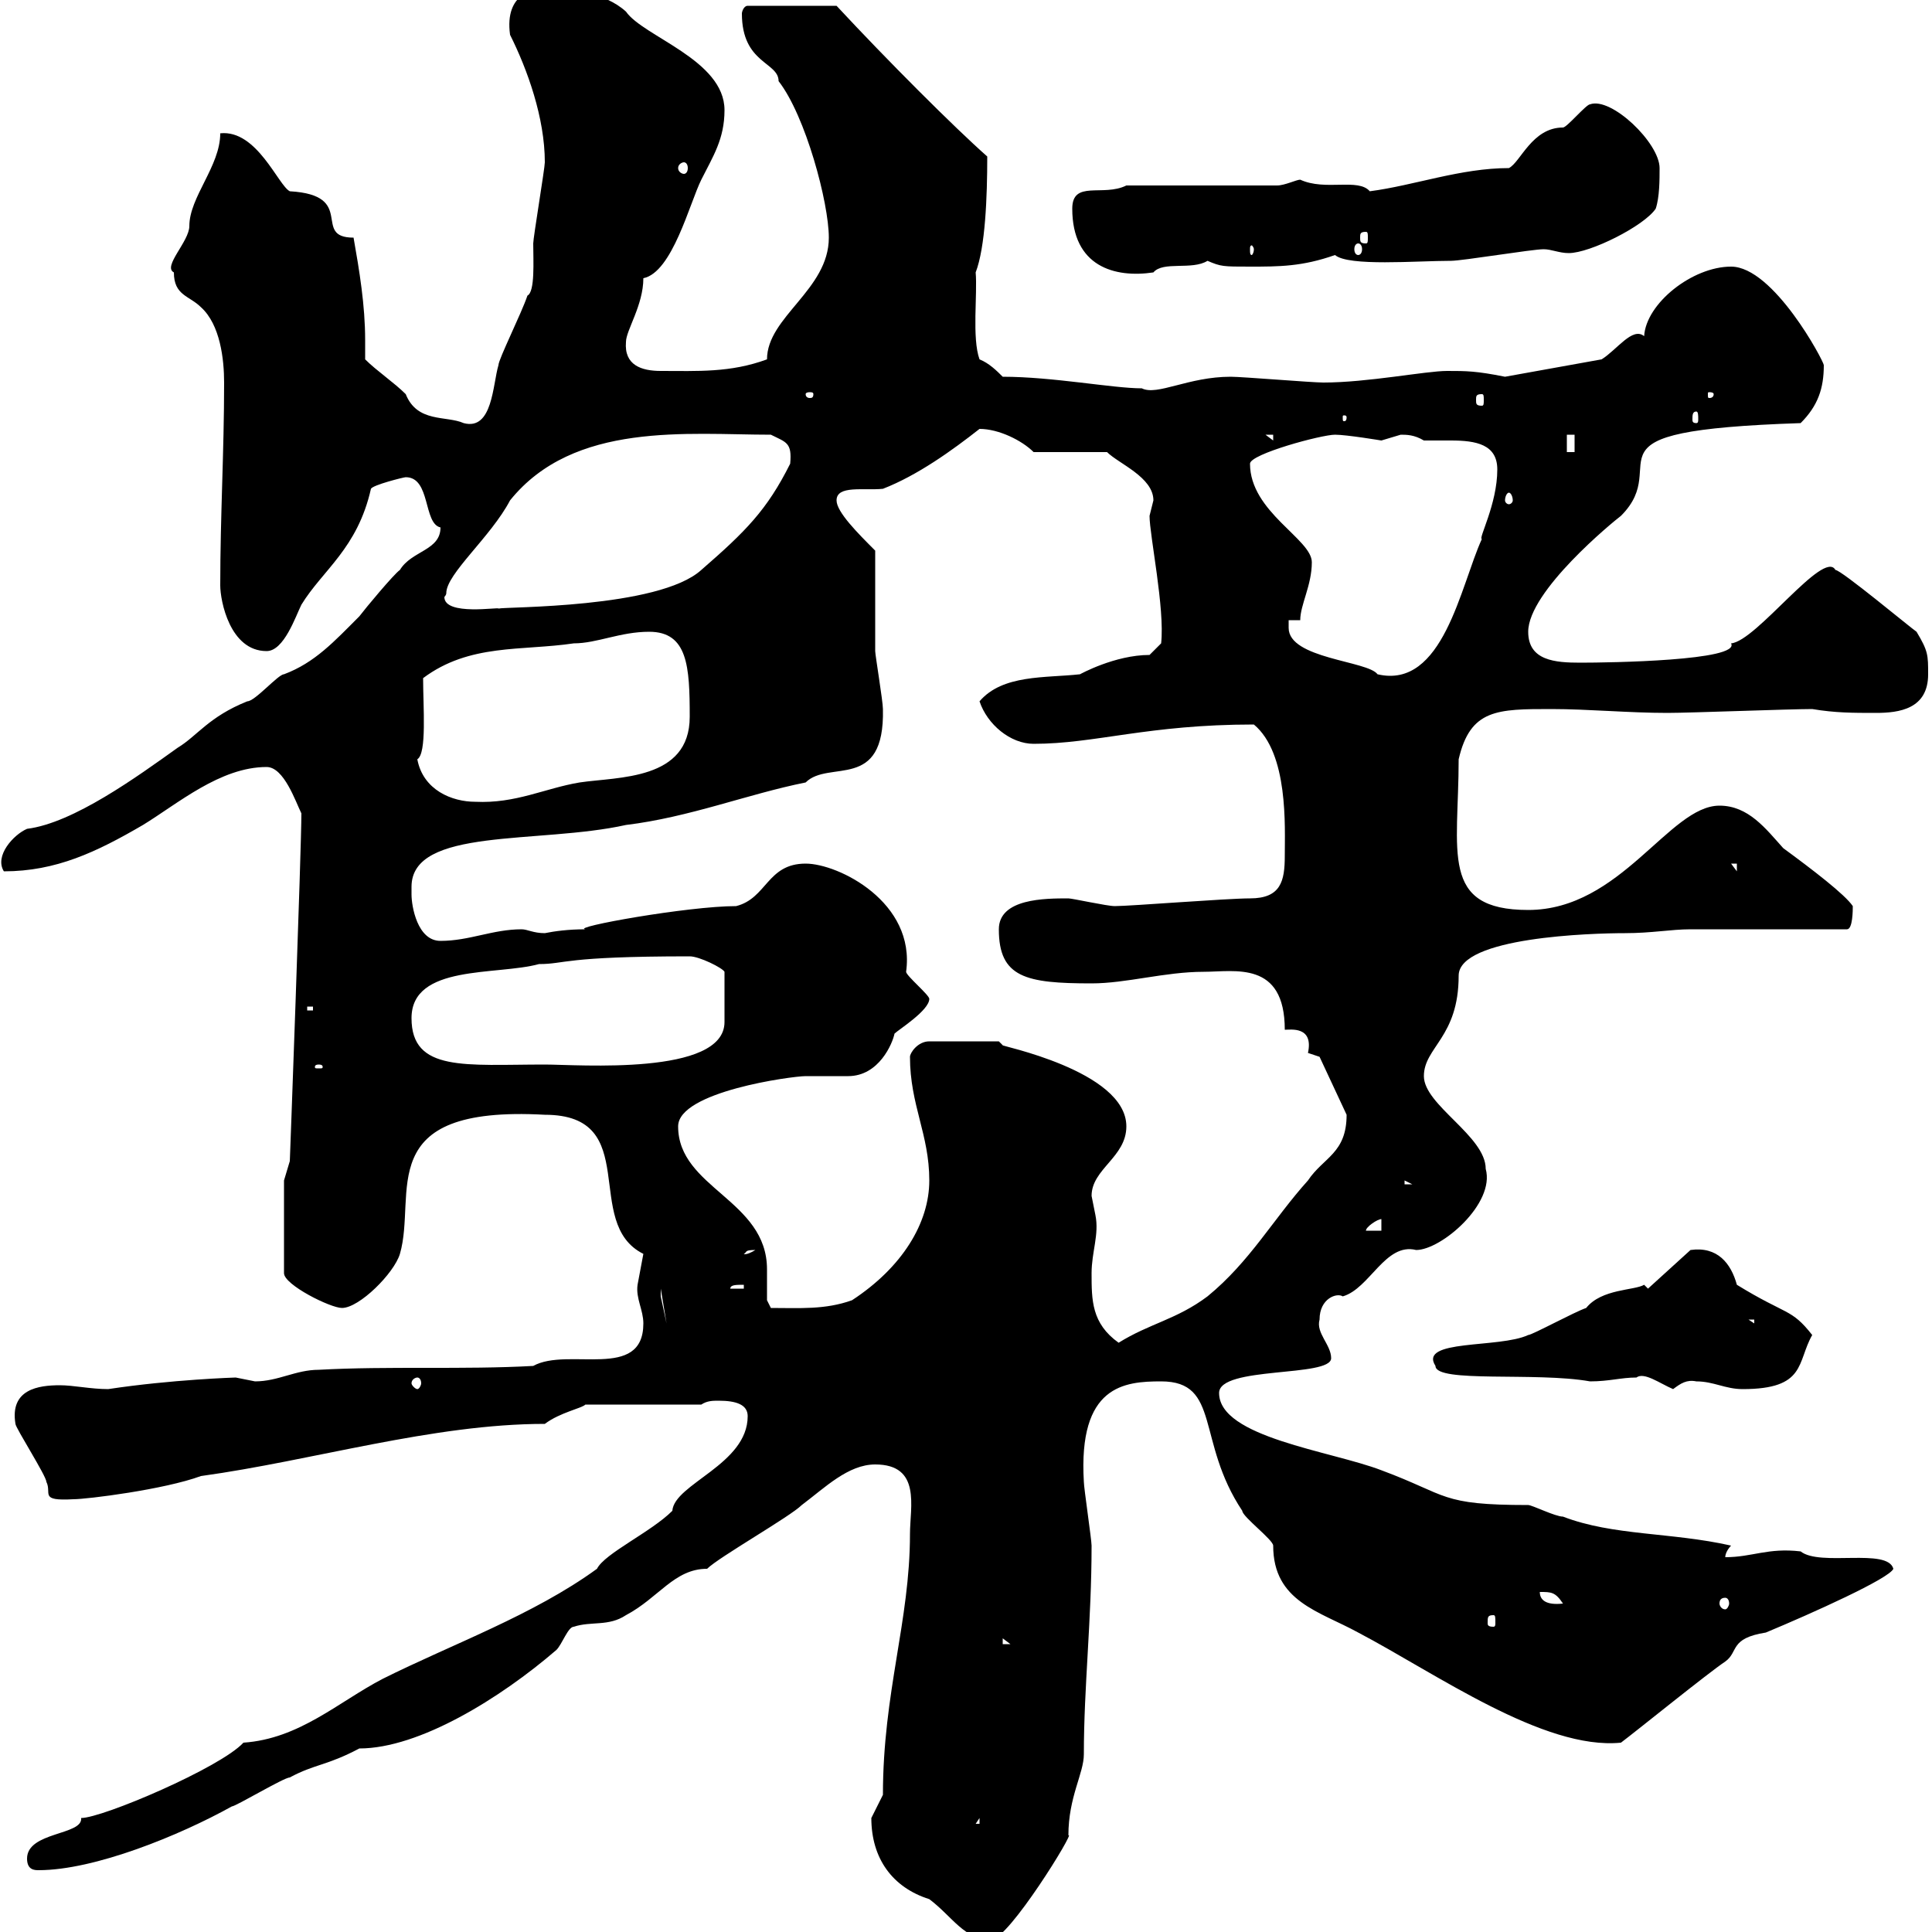 <svg xmlns="http://www.w3.org/2000/svg" xmlns:xlink="http://www.w3.org/1999/xlink" width="300" height="300"><path d="M135.30 282.30C135.30 288.60 138.60 293.10 144.30 294.90C147.90 297.60 149.70 301.20 153.90 301.20C156.60 301.20 167.10 284.10 165.90 285C165.90 279 168.30 275.40 168.30 272.40C168.30 261.90 169.50 251.70 169.50 240C169.50 239.10 168.30 231 168.30 230.10C167.40 215.10 174.60 214.50 180.30 214.50C189.60 214.50 185.70 223.80 192.90 234.60C192.90 235.50 197.70 239.10 197.70 240C197.70 248.70 204.90 250.20 210.90 253.50C222.90 259.80 239.70 271.80 251.70 270.60C254.10 268.80 265.20 259.80 267.90 258C270 256.50 268.50 254.40 274.20 253.50C281.40 250.50 293.40 245.10 294 243.60C293.10 240.30 282.60 243.30 279.60 240.90C274.50 240.30 272.10 241.80 267.90 241.80C267.90 240.90 268.80 240 268.80 240C259.50 237.90 250.50 238.50 242.70 235.50C241.50 235.50 237.90 233.70 237.30 233.70C223.50 233.70 225 232.20 214.50 228.30C206.70 225.30 189.30 223.20 189.30 216.30C189.30 212.10 206.70 213.90 206.70 210.90C206.70 208.80 204.30 207 204.90 204.90C204.90 201.60 207.60 200.70 208.50 201.30C212.70 200.10 215.10 192.90 219.90 194.10C223.80 194.10 232.20 186.90 230.70 181.50C230.70 176.40 221.10 171.60 221.10 167.10C221.10 162.60 226.50 161.10 226.50 151.50C226.50 145.50 247.20 144.90 252.30 144.90C256.50 144.90 259.50 144.30 262.50 144.30L286.80 144.30C287.70 144.30 287.70 141.30 287.70 140.70C286.50 138.90 281.40 135 276.90 131.70C274.20 128.70 271.50 125.10 267 125.10C259.20 125.10 251.70 141.30 237.30 141.30C223.50 141.30 226.50 132.30 226.50 117.90C228.30 110.10 232.50 110.10 240.90 110.10C246.60 110.10 252.90 110.70 258.90 110.70C262.50 110.70 277.80 110.10 281.40 110.10C285 110.70 287.70 110.70 291.30 110.70C294.90 110.70 299.40 110.10 299.40 104.70C299.40 101.70 299.40 101.10 297.60 98.10C296.70 97.50 285.90 88.50 285 88.50C283.20 85.20 272.70 99.60 268.80 99.90C270.30 102.60 249.90 102.90 245.40 102.90C241.50 102.90 237.30 102.60 237.30 98.10C237.30 91.80 250.50 81 251.70 80.10C260.10 71.70 243.60 66.90 279.60 65.70C282.30 63 283.20 60.30 283.20 56.70C283.20 56.10 275.40 41.40 268.80 41.40C262.80 41.40 255.60 47.10 255.30 52.20C253.50 50.70 251.10 54.30 248.70 55.80L233.70 58.50C229.20 57.60 227.70 57.60 224.70 57.60C221.40 57.60 212.40 59.40 205.50 59.40C203.70 59.40 192.90 58.50 191.10 58.50C184.50 58.50 179.70 61.50 177.30 60.30C172.80 60.30 163.50 58.50 155.70 58.50C154.80 57.60 153.60 56.40 152.10 55.80C150.90 52.50 151.80 45.60 151.50 42.30C153 38.40 153.30 30.60 153.30 24.30C148.20 19.80 137.70 9.30 129.90 0.90L116.10 0.90C115.50 0.90 115.20 1.80 115.20 2.10C115.20 9.90 120.90 9.60 120.90 12.60C125.10 18 128.70 31.50 128.70 36.90C128.70 45 119.10 49.20 119.10 55.80C113.40 57.90 108.30 57.60 102.60 57.60C99.60 57.60 96.90 56.70 97.20 53.10C97.20 51.30 99.90 47.40 99.90 43.20C104.40 42.30 107.10 31.50 108.90 27.90C110.70 24.30 112.50 21.60 112.50 17.10C112.50 9.30 99.90 5.70 97.20 1.80C93.90-1.20 88.50-1.80 84.60-1.80C83.10-1.80 78.30-1.20 79.20 5.40C81.90 10.80 84.60 18.30 84.60 25.20C84.60 26.10 82.80 36.90 82.80 37.80C82.80 40.50 83.10 45.30 81.90 45.90C81 48.60 77.40 55.80 77.40 56.70C76.50 59.70 76.50 66.90 72 65.70C69.30 64.50 64.80 65.70 63 61.20C61.20 59.40 58.50 57.60 56.70 55.80C56.70 54.60 56.70 54 56.70 52.80C56.70 47.40 55.80 42 54.90 36.90C48.30 36.90 55.50 30.30 45 29.70C43.20 28.80 39.90 20.10 34.20 20.70C34.20 25.80 29.40 30.60 29.40 35.10C29.40 37.50 25.20 41.40 27 42.30C27 45.90 29.40 45.90 31.20 47.70C34.20 50.40 34.80 55.80 34.80 59.40C34.80 70.20 34.20 80.10 34.20 90.90C34.20 93.30 35.70 101.10 41.40 101.10C44.10 101.10 45.90 95.70 46.80 93.90C50.10 88.50 55.50 85.20 57.60 75.90C57.90 75.30 62.70 74.10 63 74.10C66.90 74.10 65.70 81.30 68.40 81.90C68.40 85.50 63.90 85.50 62.10 88.50C61.20 89.10 56.70 94.50 55.80 95.70C51.90 99.60 48.90 102.90 44.10 104.70C43.20 104.70 39.60 108.90 38.40 108.90C32.40 111.30 30.60 114.30 27.60 116.10C21.30 120.60 11.40 127.80 4.20 128.70C2.10 129.60-0.90 132.90 0.60 135.30C8.70 135.30 15 132.30 22.20 128.10C27.60 124.80 34.20 119.10 41.40 119.10C44.10 119.10 45.90 124.50 46.80 126.30C46.80 131.70 45 180.60 45 180.30C45 180.30 44.10 183.30 44.10 183.30L44.10 197.70C44.10 199.50 51.30 203.10 53.10 203.10C55.80 203.10 61.20 197.70 62.10 194.70C64.80 185.40 57.60 171.60 84.60 173.10C99.90 173.10 90.30 189.90 99.90 194.70C99.90 194.70 99 199.50 99 199.50C98.70 201.60 99.90 203.40 99.90 205.50C99.90 214.50 88.20 209.10 82.80 212.10C72 212.70 60.30 212.10 49.50 212.70C45.90 212.70 43.20 214.50 39.60 214.50C39.60 214.50 36.60 213.90 36.60 213.90C36.60 213.90 26.70 214.20 16.80 215.70C14.10 215.70 11.40 215.10 9.30 215.10C6 215.10 1.50 215.70 2.40 221.10C2.40 221.70 7.20 229.20 7.20 230.10C8.10 231.90 6 233.10 11.40 232.80C13.50 232.80 25.50 231.30 31.20 229.20C48.60 226.80 67.20 221.10 84.60 221.10C87 219.30 90.30 218.70 90.90 218.10L108.90 218.10C109.80 217.50 110.70 217.50 111.60 217.50C114.30 217.50 116.10 218.10 116.10 219.90C116.10 227.40 104.70 230.40 104.40 234.60C101.10 237.90 93.90 241.20 92.70 243.60C82.80 250.80 70.20 255.30 59.40 260.70C52.50 264.30 46.50 270 37.80 270.60C34.20 274.50 15.90 282.30 12.60 282.30C12.90 285 4.20 284.40 4.20 288.60C4.20 290.40 5.40 290.40 6 290.40C14.70 290.40 27.90 285 36 280.50C36.60 280.50 44.10 276 45 276C48.90 273.90 50.70 274.20 55.80 271.50C65.10 271.50 77.70 263.70 86.40 256.20C87.30 255.30 88.20 252.60 89.10 252.60C91.80 251.70 94.50 252.60 97.20 250.80C102.30 248.10 104.70 243.60 109.80 243.60C111.60 241.80 122.70 235.50 124.50 233.70C128.10 231 131.70 227.40 135.90 227.40C143.10 227.40 141.30 234 141.30 238.20C141.30 251.70 137.10 262.80 137.10 278.70C137.10 278.70 135.30 282.30 135.30 282.30ZM152.10 282.30L152.10 283.20L151.50 283.20ZM155.70 254.40L156.90 255.30L155.70 255.30ZM231.90 250.80C232.20 250.80 232.20 251.10 232.20 252C232.20 252.30 232.20 252.60 231.90 252.60C231 252.60 231 252.30 231 252C231 251.10 231 250.80 231.90 250.80ZM239.10 247.20C240.90 247.20 241.50 247.20 242.70 249C240 249.30 239.10 248.40 239.10 247.20ZM267.90 248.10C268.20 248.10 268.50 248.40 268.50 249C268.50 249.30 268.20 249.90 267.90 249.90C267.30 249.90 267 249.30 267 249C267 248.40 267.30 248.10 267.90 248.10ZM254.10 213.90C255.30 213 257.70 214.80 259.80 215.70C261 214.80 261.90 214.20 263.40 214.50C266.10 214.50 267.90 215.70 270.60 215.70C280.50 215.70 279 211.50 281.40 207.30C278.10 203.10 277.50 204.30 269.70 199.50C268.80 196.20 266.70 193.50 262.50 194.10L255.90 200.10C255.90 200.10 255.30 199.50 255.30 199.50C253.80 200.40 248.70 200.10 246.30 203.10C244.50 203.70 237.90 207.30 237.30 207.30C232.80 209.40 220.20 207.90 222.90 212.10C222.90 214.80 238.50 213 246.90 214.50C249.90 214.50 251.70 213.90 254.10 213.90ZM64.80 213.90C65.10 213.90 65.40 214.20 65.40 214.80C65.40 215.10 65.10 215.70 64.80 215.70C64.50 215.70 63.90 215.10 63.90 214.80C63.90 214.20 64.50 213.90 64.80 213.90ZM169.50 197.70C169.50 194.40 170.70 191.70 170.10 188.70C170.10 188.70 169.50 185.70 169.50 185.70C169.50 181.50 174.90 179.70 174.90 174.90C174.90 166.20 154.80 162.30 155.70 162.30C155.70 162.30 155.10 161.70 155.10 161.70L144.30 161.70C142.50 161.70 141.30 163.50 141.30 164.10C141.30 171.60 144.30 176.10 144.30 183.30C144.30 189.90 140.10 196.80 132.30 201.90C128.10 203.40 124.20 203.10 119.70 203.10L119.10 201.90C119.10 200.40 119.10 198.60 119.10 197.10C119.10 186.30 105.30 184.50 105.30 174.90C105.30 169.50 123 167.10 125.10 167.10C126.30 167.10 130.50 167.10 131.70 167.10C136.50 167.10 138.60 162 138.90 160.50C139.50 159.90 144.30 156.90 144.30 155.10C144.30 154.50 140.70 151.50 140.70 150.90C142.20 140.10 130.20 134.10 125.10 134.10C119.10 134.10 119.10 139.50 114.30 140.70C106.80 140.70 88.50 144 90.90 144.30C88.20 144.30 86.10 144.60 84.60 144.90C82.80 144.90 81.90 144.30 81 144.30C76.50 144.30 72.90 146.10 68.40 146.10C64.80 146.10 63.90 140.70 63.90 138.90C63.90 138.60 63.90 138.30 63.90 137.70C63.90 128.40 83.70 131.10 97.20 128.10C107.10 126.90 116.10 123.30 125.10 121.50C128.70 117.90 137.40 123 137.10 110.10C137.10 108.90 135.90 101.70 135.90 101.10C135.90 98.10 135.90 88.50 135.90 85.50C133.20 82.80 129.90 79.50 129.90 77.70C129.90 75.30 134.10 76.20 137.10 75.90C142.50 73.80 147.90 69.90 152.10 66.60C155.10 66.60 158.70 68.40 160.50 70.20L171.90 70.20C173.70 72 179.10 74.10 179.10 77.70C179.10 77.70 178.50 80.10 178.50 80.10C178.50 83.10 180.90 94.50 180.30 99.90L178.50 101.70C173.10 101.70 167.70 104.70 167.70 104.70C162.30 105.30 155.70 104.70 152.10 108.90C153.30 112.50 156.90 115.50 160.50 115.50C170.10 115.50 178.20 112.50 194.70 112.50C200.10 117 199.50 128.40 199.50 132.90C199.50 136.80 198.90 139.50 194.10 139.50C190.50 139.50 175.50 140.70 173.10 140.70C171.90 140.70 166.50 139.50 165.90 139.50C162.30 139.50 155.10 139.50 155.10 144.30C155.10 151.80 159.30 152.70 169.50 152.70C174.90 152.70 180.90 150.90 186.90 150.90C191.70 150.90 199.50 149.10 199.50 159.90C200.40 159.90 204 159.30 203.10 163.50C203.10 163.50 204.90 164.10 204.90 164.10L209.10 173.10C209.10 179.10 205.50 179.70 203.10 183.30C197.70 189.30 194.10 195.90 187.50 201.30C182.70 204.90 178.50 205.50 173.70 208.50C169.50 205.50 169.50 201.90 169.50 197.70ZM271.50 204.90L272.40 204.90L272.40 205.50ZM102.60 200.10L103.50 205.50L102.60 201.30ZM115.50 199.50L115.50 200.10L113.40 200.10C113.40 199.50 114.30 199.50 115.50 199.50ZM117.30 194.10C115.80 195 115.50 194.70 115.50 194.70C116.10 194.40 115.50 194.10 117.30 194.10ZM214.50 189.30L214.50 191.10L212.10 191.10C212.10 190.50 213.90 189.30 214.50 189.30ZM218.10 183.30L219.30 183.90L218.10 183.90ZM49.50 165.30C50.10 165.30 50.10 165.60 50.10 165.60C50.10 165.90 50.10 165.90 49.50 165.90C48.90 165.90 48.90 165.90 48.90 165.60C48.90 165.60 48.90 165.30 49.50 165.30ZM63.90 158.10C63.90 149.70 77.10 151.50 83.70 149.70C87.90 149.70 87.30 148.50 107.10 148.50C108.60 148.50 112.20 150.30 112.50 150.90L112.50 158.70C112.50 167.10 89.70 165.30 84.60 165.30C72.30 165.30 63.90 166.50 63.90 158.10ZM47.70 156.30L48.60 156.30L48.60 156.90L47.70 156.90ZM268.80 134.10L269.70 134.10L269.70 135.30ZM64.80 117.90C66.30 117 65.70 109.80 65.70 105.30C72.90 99.90 81 101.10 89.10 99.90C92.70 99.90 96.30 98.10 100.80 98.10C106.80 98.10 107.10 103.50 107.10 111.30C107.10 121.20 96 120.60 90 121.50C84.60 122.40 80.10 124.80 73.80 124.50C70.20 124.50 65.70 122.70 64.80 117.90ZM200.10 96.30L201.90 96.30C201.90 93.90 203.70 90.90 203.70 87.30C203.70 83.70 194.10 79.50 194.10 72C194.10 70.50 205.20 67.50 207.30 67.50C209.10 67.50 214.50 68.40 214.50 68.40C214.50 68.40 217.50 67.50 217.50 67.50C218.40 67.50 219.60 67.50 221.10 68.40C221.70 68.40 223.50 68.40 225.30 68.40C229.20 68.40 232.50 69 232.50 72.90C232.50 78.30 229.50 83.70 230.10 83.70C226.80 90.90 224.10 107.10 213.90 104.70C212.40 102.60 200.10 102.30 200.10 97.50ZM69.30 92.10C69.30 89.10 76.20 83.40 79.20 77.70C89.10 65.40 106.80 67.50 119.70 67.50C122.10 68.70 123 68.70 122.70 72C119.10 79.20 115.80 82.50 108.90 88.50C102.30 94.50 78.30 94.20 77.40 94.50C77.70 94.20 69 95.70 69 92.70C69 92.70 69.30 92.40 69.30 92.10ZM234.30 76.50C234.60 76.50 234.90 77.10 234.90 77.70C234.90 78 234.60 78.30 234.30 78.30C234 78.30 233.70 78 233.70 77.70C233.70 77.10 234 76.50 234.30 76.50ZM243.30 67.50L244.50 67.50L244.50 70.20L243.30 70.20ZM196.50 67.50L197.70 67.50L197.70 68.40ZM209.10 64.80C209.10 65.40 208.80 65.40 208.80 65.40C208.50 65.40 208.50 65.40 208.50 64.80C208.50 64.50 208.50 64.50 208.80 64.50C208.80 64.50 209.10 64.50 209.10 64.80ZM263.40 63.90C263.70 63.90 263.70 64.50 263.70 65.10C263.70 65.40 263.70 65.70 263.40 65.70C262.80 65.70 262.80 65.40 262.80 65.10C262.80 64.50 262.80 63.90 263.40 63.90ZM230.10 61.20C230.40 61.20 230.40 61.50 230.40 62.10C230.40 62.70 230.40 63 230.10 63C229.20 63 229.20 62.70 229.20 62.10C229.20 61.50 229.20 61.20 230.10 61.20ZM126.30 61.20C126.30 61.80 126 61.80 125.70 61.80C125.70 61.80 125.10 61.80 125.10 61.20C125.10 60.90 125.70 60.90 125.70 60.90C126 60.90 126.30 60.90 126.30 61.20ZM266.10 61.20C266.10 61.80 265.50 61.80 265.50 61.80C265.20 61.80 265.20 61.80 265.20 61.20C265.20 60.90 265.20 60.90 265.50 60.90C265.50 60.90 266.10 60.90 266.10 61.20ZM166.50 32.40C166.50 41.40 173.10 43.20 179.10 42.30C180.60 40.50 185.10 42 187.50 40.50C189.60 41.40 189.90 41.40 194.10 41.40C198.60 41.40 202.20 41.40 207.30 39.60C209.40 41.40 219.90 40.50 225.30 40.50C227.10 40.50 237.90 38.70 239.70 38.70C240.90 38.70 242.10 39.30 243.60 39.30C246.90 39.30 255.30 35.10 257.10 32.40C257.70 30.60 257.70 27.90 257.70 26.10C257.70 22.20 250.20 15 246.90 16.20C246.30 16.20 243.30 19.80 242.70 19.80C237.90 19.80 236.10 25.20 234.30 26.10C226.80 26.10 219.60 28.80 212.70 29.70C210.90 27.60 205.80 29.70 201.90 27.90C201.30 27.90 199.50 28.80 198.30 28.80L174.90 28.80C171.30 30.60 166.50 27.90 166.50 32.40ZM194.70 38.70C194.70 39.30 194.40 39.60 194.40 39.60C194.10 39.60 194.10 39.30 194.10 38.70C194.10 38.40 194.10 38.10 194.40 38.10C194.40 38.10 194.70 38.40 194.70 38.70ZM210.90 37.80C211.20 37.80 211.50 38.10 211.50 38.70C211.50 39.30 211.20 39.60 210.90 39.60C210.60 39.60 210.30 39.30 210.30 38.70C210.30 38.10 210.60 37.80 210.90 37.80ZM212.10 36C212.40 36 212.40 36.30 212.40 36.90C212.40 37.50 212.40 37.80 212.10 37.80C211.20 37.80 211.20 37.50 211.20 36.90C211.20 36.30 211.20 36 212.10 36ZM106.20 25.20C106.50 25.20 106.80 25.50 106.80 26.10C106.80 26.70 106.50 27 106.20 27C105.90 27 105.30 26.70 105.30 26.10C105.30 25.50 105.90 25.20 106.20 25.20Z"/></svg>